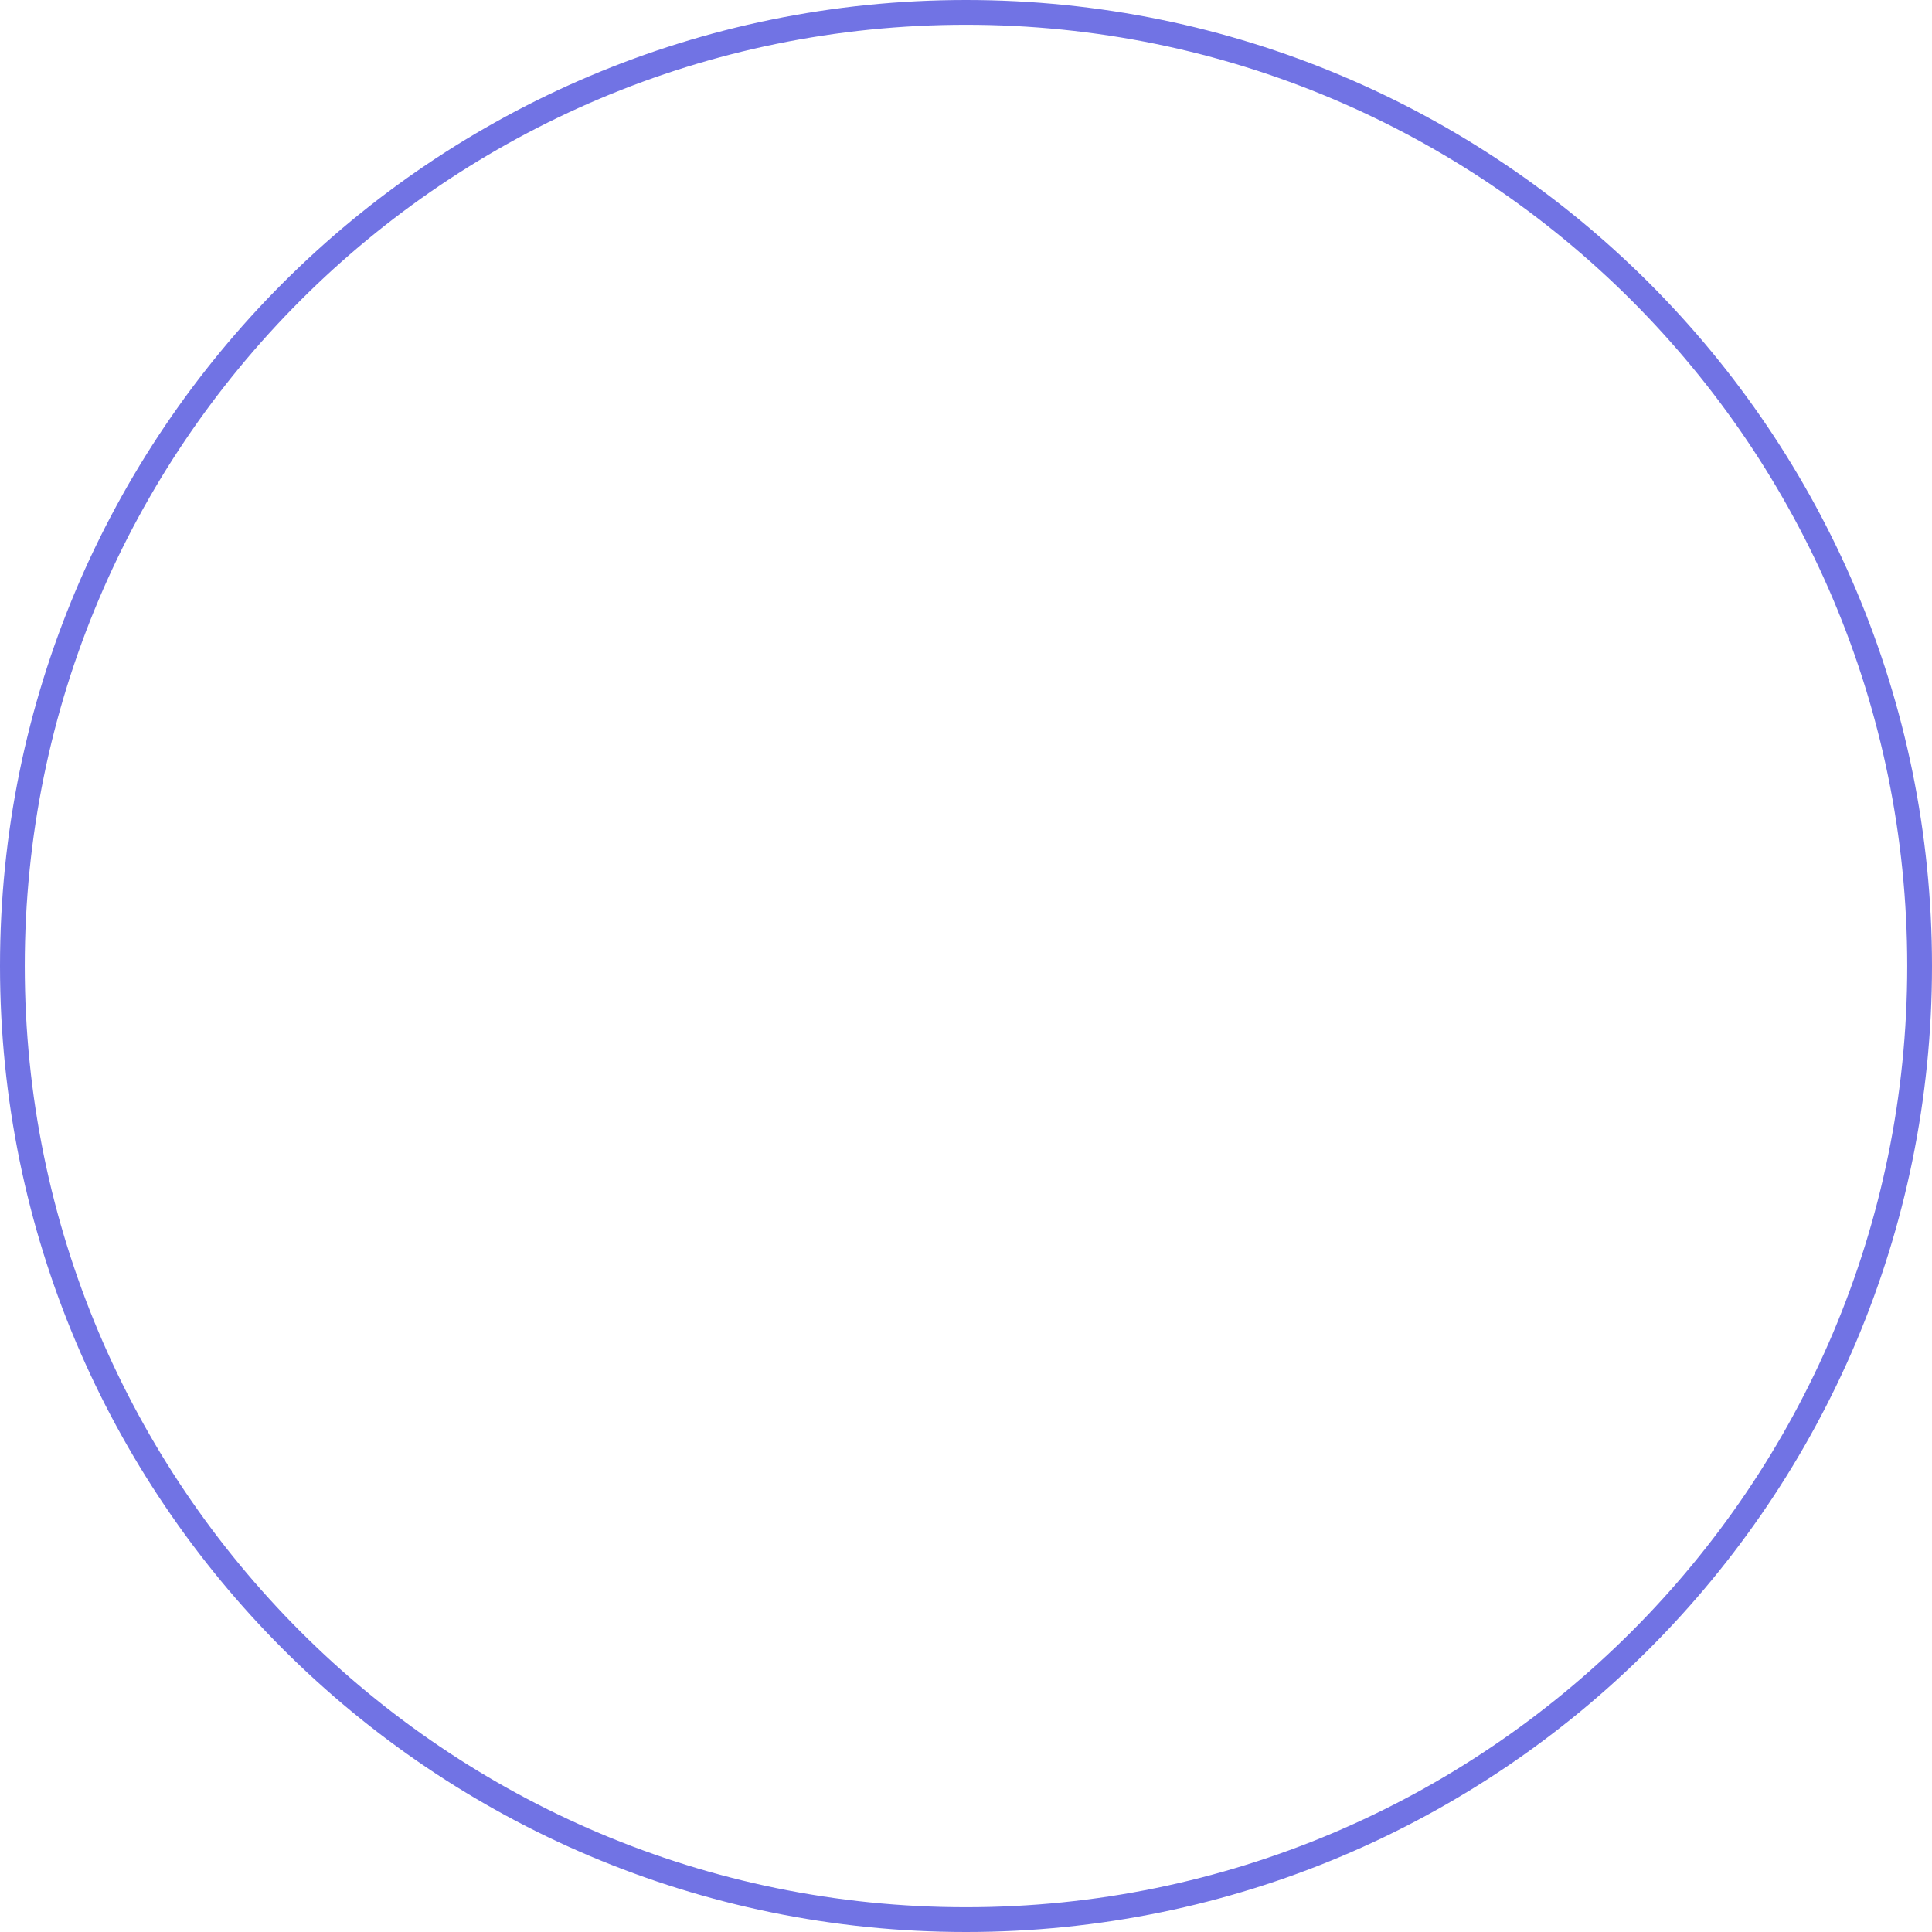 <?xml version="1.0" encoding="UTF-8"?> <svg xmlns="http://www.w3.org/2000/svg" width="60" height="60" viewBox="0 0 60 60" fill="none"> <path fill-rule="evenodd" clip-rule="evenodd" d="M30 59.231C46.144 59.231 59.231 46.144 59.231 30C59.231 13.856 46.144 0.769 30 0.769C13.856 0.769 0.769 13.856 0.769 30C0.769 46.144 13.856 59.231 30 59.231ZM30 60C46.569 60 60 46.569 60 30C60 13.431 46.569 0 30 0C13.431 0 0 13.431 0 30C0 46.569 13.431 60 30 60Z" fill="#7173E4"></path> </svg> 
